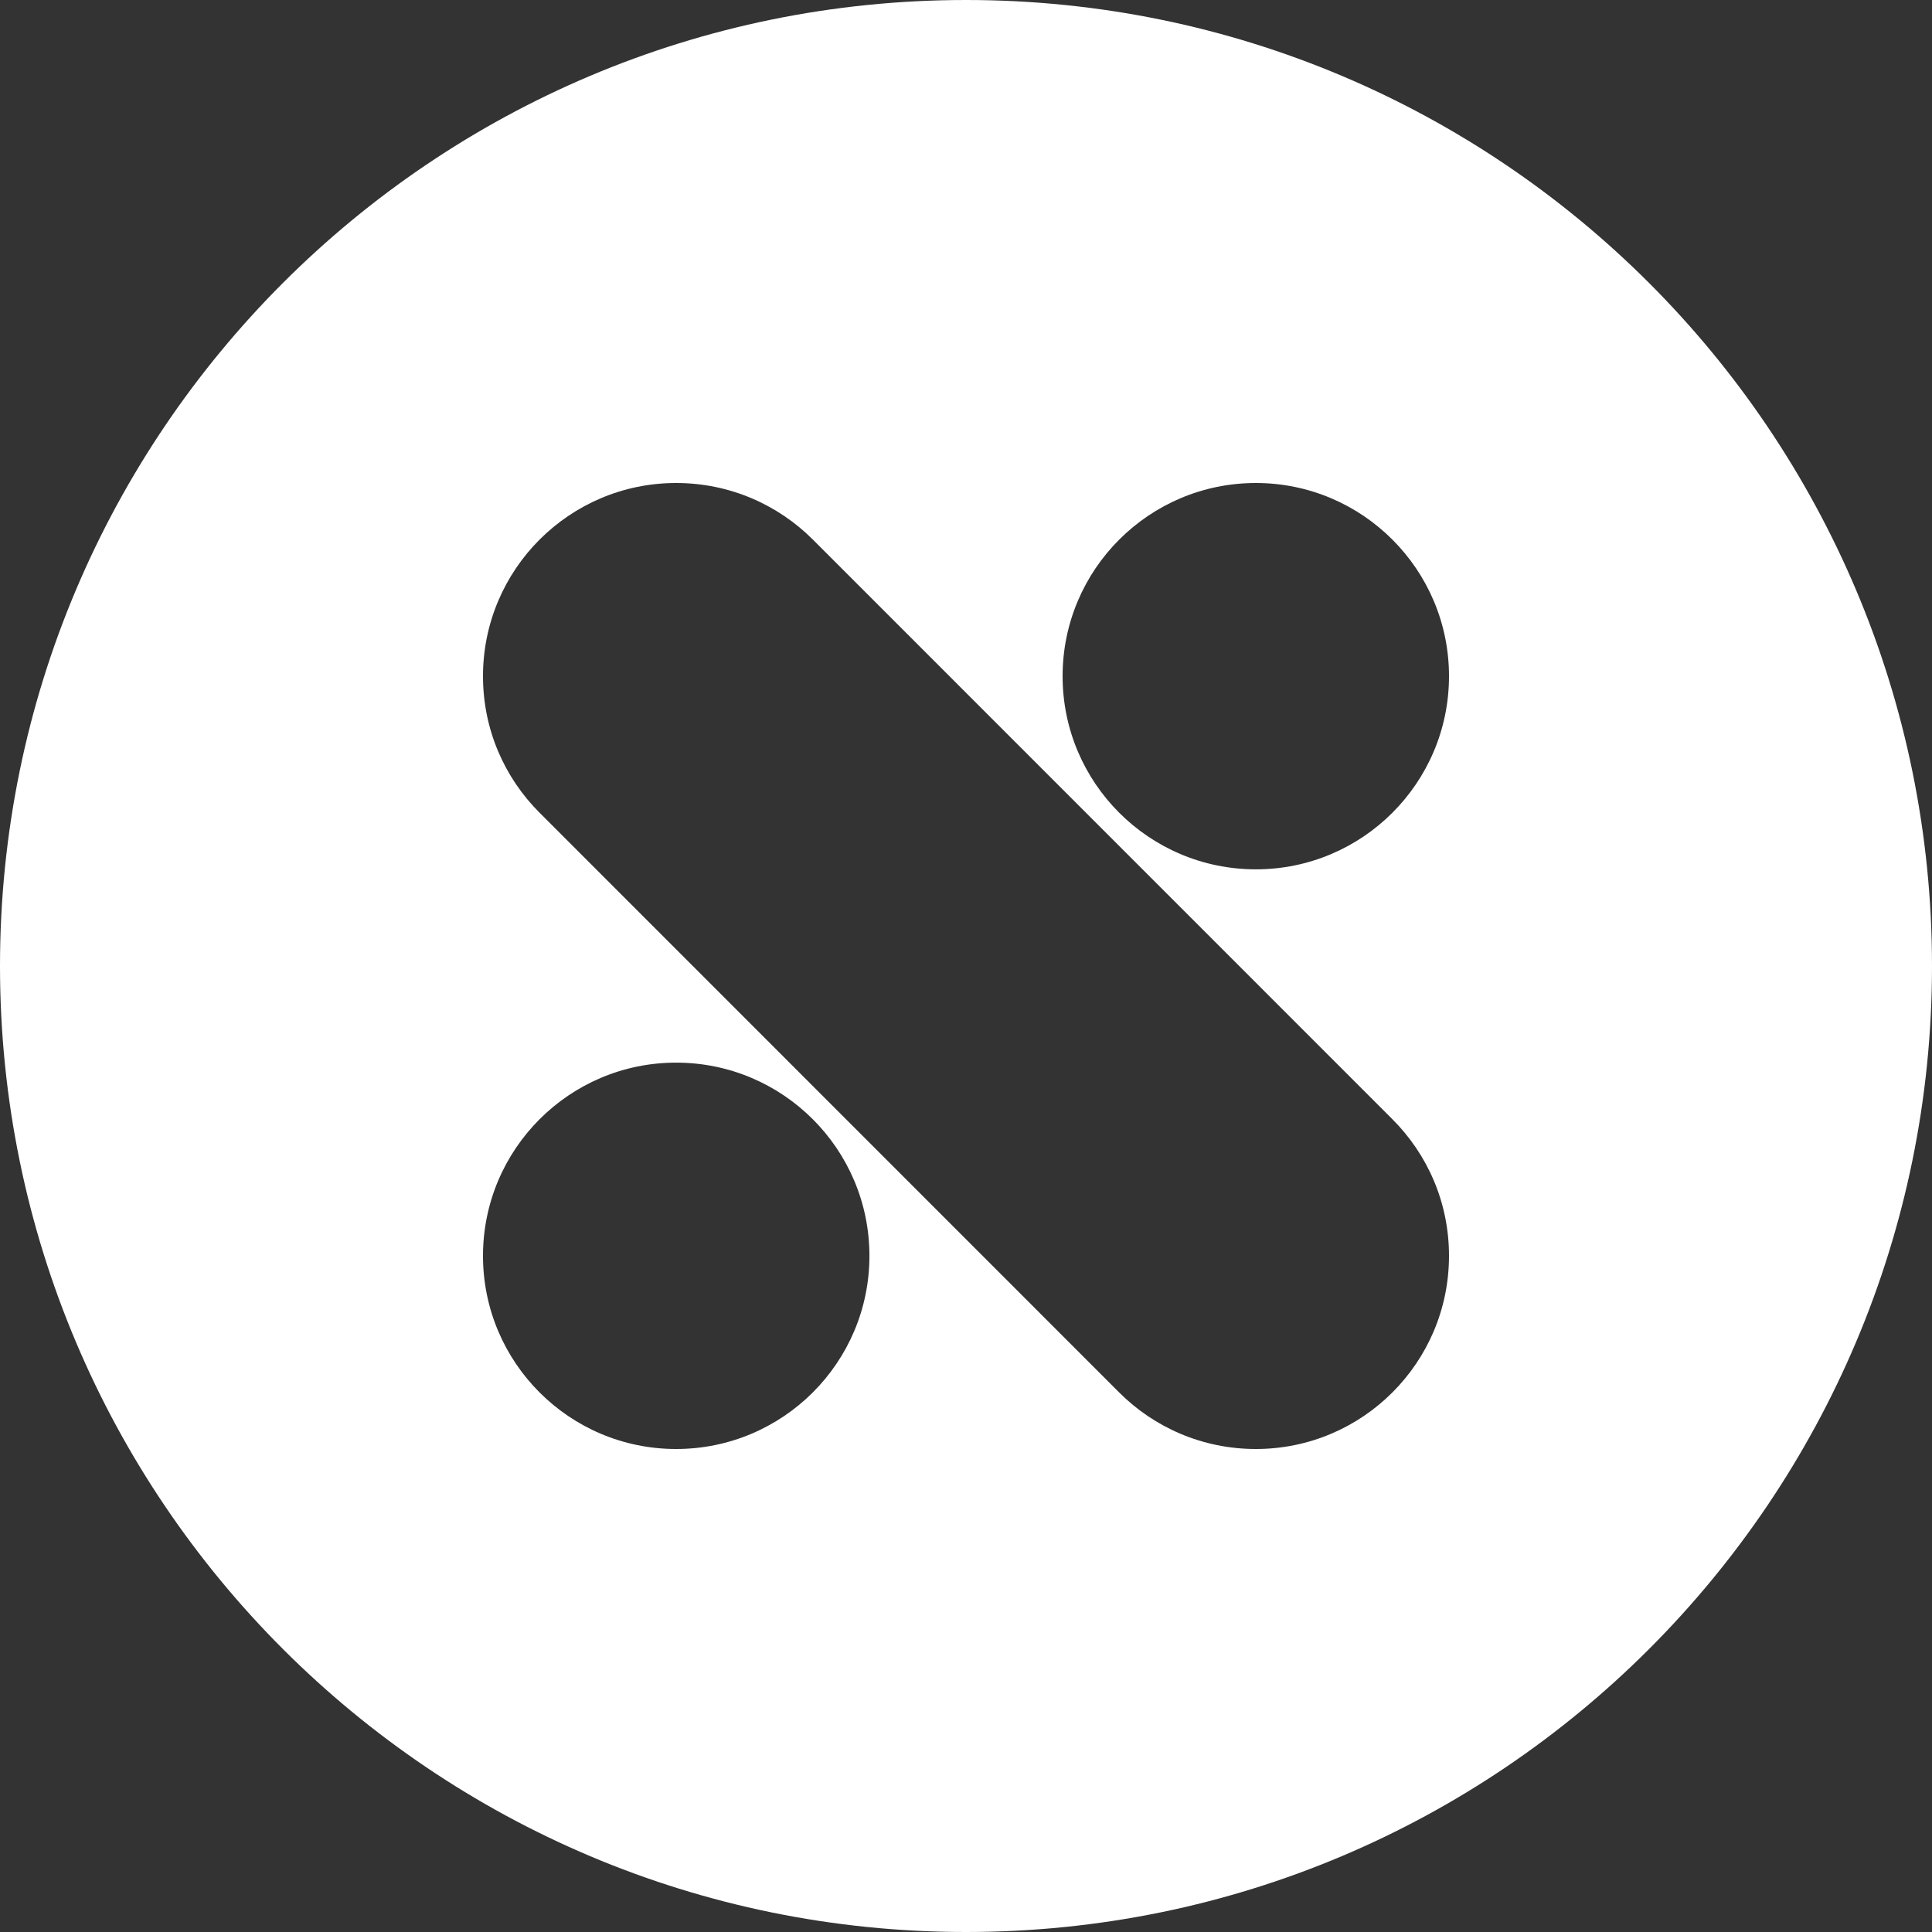 <?xml version="1.0" encoding="utf-8"?>
<!-- Generator: Adobe Illustrator 16.0.0, SVG Export Plug-In . SVG Version: 6.00 Build 0)  -->
<!DOCTYPE svg PUBLIC "-//W3C//DTD SVG 1.1//EN" "http://www.w3.org/Graphics/SVG/1.1/DTD/svg11.dtd">
<svg version="1.1" id="Layer_1" xmlns="http://www.w3.org/2000/svg" xmlns:xlink="http://www.w3.org/1999/xlink" x="0px" y="0px"
	 width="60px" height="60px" viewBox="0 0 60 60" enable-background="new 0 0 60 60" xml:space="preserve">
<rect x="0" y="0" width="60" height="60" fill="#333333" stroke="none"/>
<path fill="#FFFFFF" d="M30,0C13.432,0,0,13.432,0,30s13.432,30,30,30s30-13.432,30-30S46.568,0,30,0z M20.997,45
	C17.687,45,15,42.316,15,39.002s2.687-6.001,5.998-6.001c3.314,0,6.003,2.687,6.003,6.001S24.312,45,20.997,45z M39.002,45
	c-1.659,0-3.159-0.67-4.245-1.756l-18-18.004C15.67,24.154,15,22.662,15,20.999C15,17.688,17.687,15,20.998,15
	c1.657,0,3.159,0.67,4.246,1.757l17.999,18.002C44.33,35.848,45,37.337,45,39.002C45,42.316,42.312,45,39.002,45z M39.002,26.998
	c-3.314,0-6.002-2.686-6.002-5.999C33,17.688,35.688,15,39.002,15C42.312,15,45,17.688,45,20.999
	C45,24.312,42.312,26.998,39.002,26.998z"/>
</svg>
